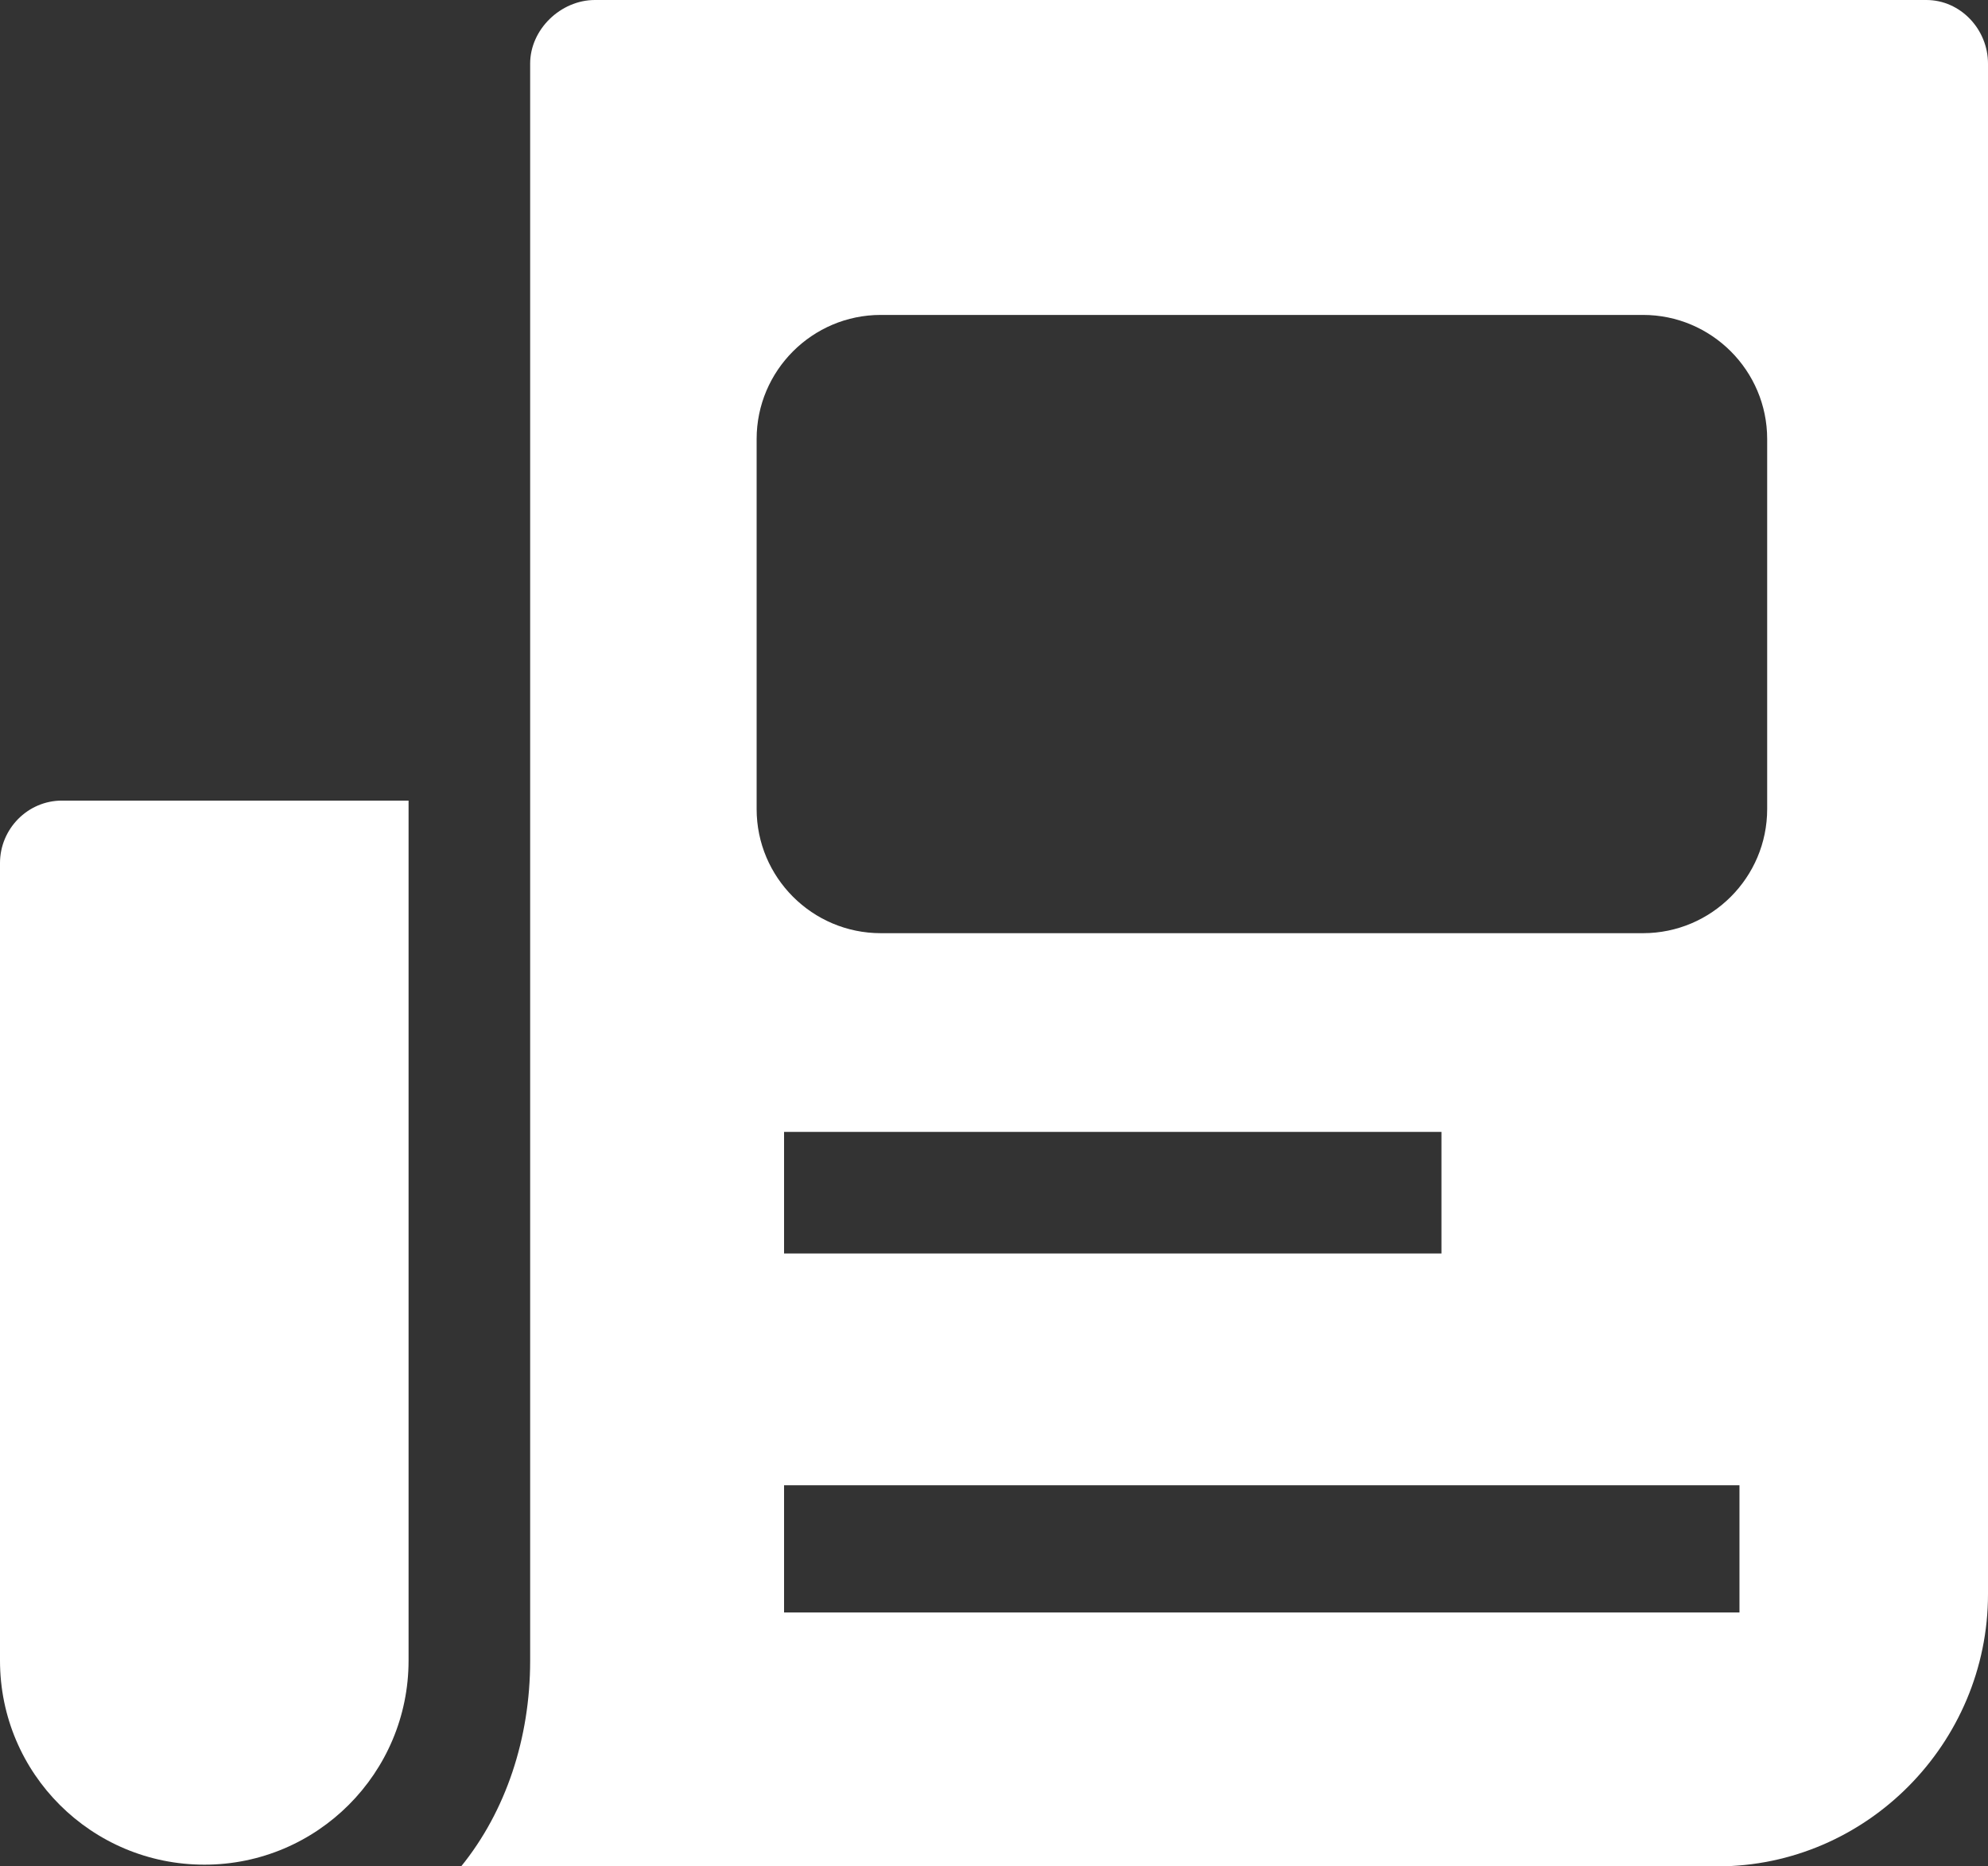 <?xml version="1.0" encoding="UTF-8"?><svg id="Laag_2" xmlns="http://www.w3.org/2000/svg" viewBox="0 0 70.31 66.02"><rect x="0" y="0" width="70.31" height="66.02" fill="#333333" stroke="none"/><defs><style>.cls-1{fill:#fff;}</style></defs><g id="Laag_1-2"><g><path class="cls-1" d="M68.13,0H21.04c-1.21,0-2.29,1.04-2.29,2.25V58.75c0,2.74-.86,5.32-2.44,7.27H60.74c5.28,0,9.57-4.36,9.57-9.63V2.25c0-1.21-.97-2.25-2.18-2.25h0Zm-6.61,57.04H27.73v-4.5H61.52v4.5h0Zm-33.79-12.7v-4.3h23.25v4.3H27.73Zm34.77-15.72c0,2.42-1.97,4.39-4.39,4.39H31.15c-2.42,0-4.39-1.97-4.39-4.39V15.53c0-2.42,1.97-4.39,4.39-4.39h26.96c2.42,0,4.39,1.97,4.39,4.39v13.09h0Z"/><path class="cls-1" d="M0,30.53v28.21c0,4,3.24,7.22,7.23,7.22s7.22-3.24,7.22-7.22V28.32H2.19c-1.21,0-2.19,1-2.19,2.21H0Z"/></g></g></svg>